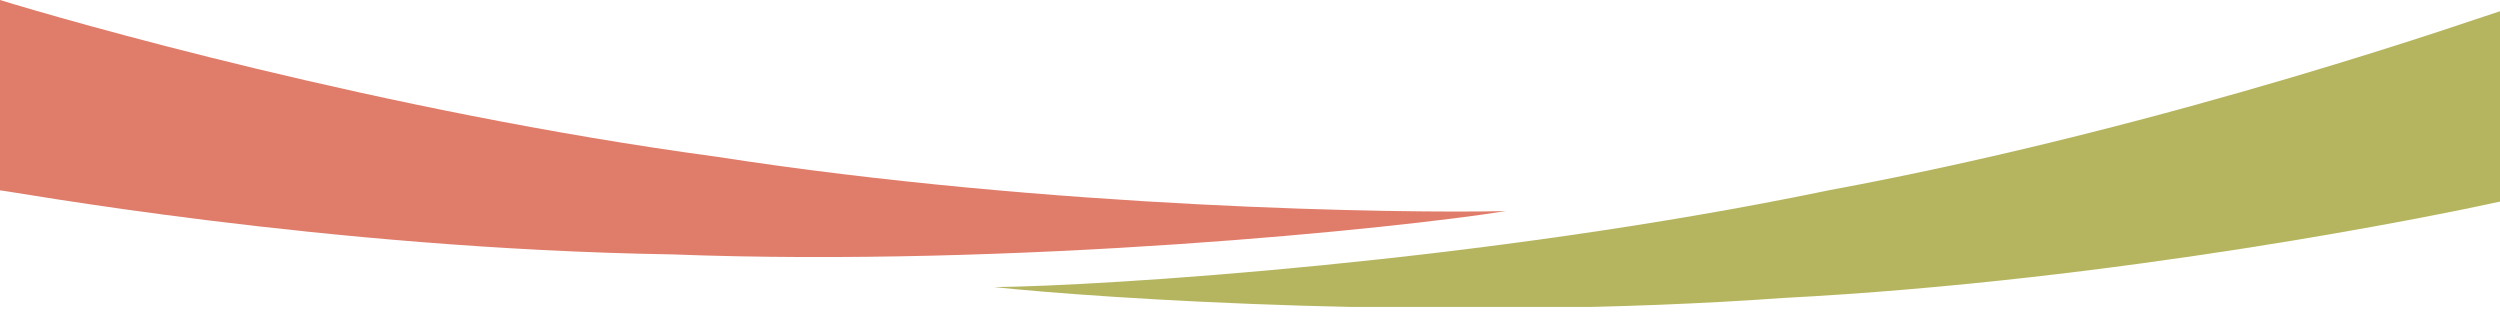 <svg width="200" height="25" viewBox="0 0 200 25" fill="none" xmlns="http://www.w3.org/2000/svg">
<g clip-path="url(#clip0_24_1199)">
<path d="M0 0.001V15.229C0.723 15.26 25.896 19.903 53.708 20.35C81.42 21.41 111.769 18.275 120.471 16.886C112.144 17.079 84.073 16.69 57.325 12.539C30.502 8.921 5.002 1.542 0 0.001Z" fill="#E07C6A"/>
<path d="M79.527 22.967C87.854 23.857 115.925 25.759 142.67 23.837C169.496 22.445 194.995 17.229 200 16.128V0.9C199.277 1.076 174.103 10.081 146.29 15.225C118.578 20.98 88.229 22.875 79.529 22.967H79.527Z" fill="#B6B55F"/>
</g>
<defs>
<clipPath id="clip0_24_1199">
<rect width="200" height="24.553" fill="white"/>
</clipPath>
</defs>
</svg>
